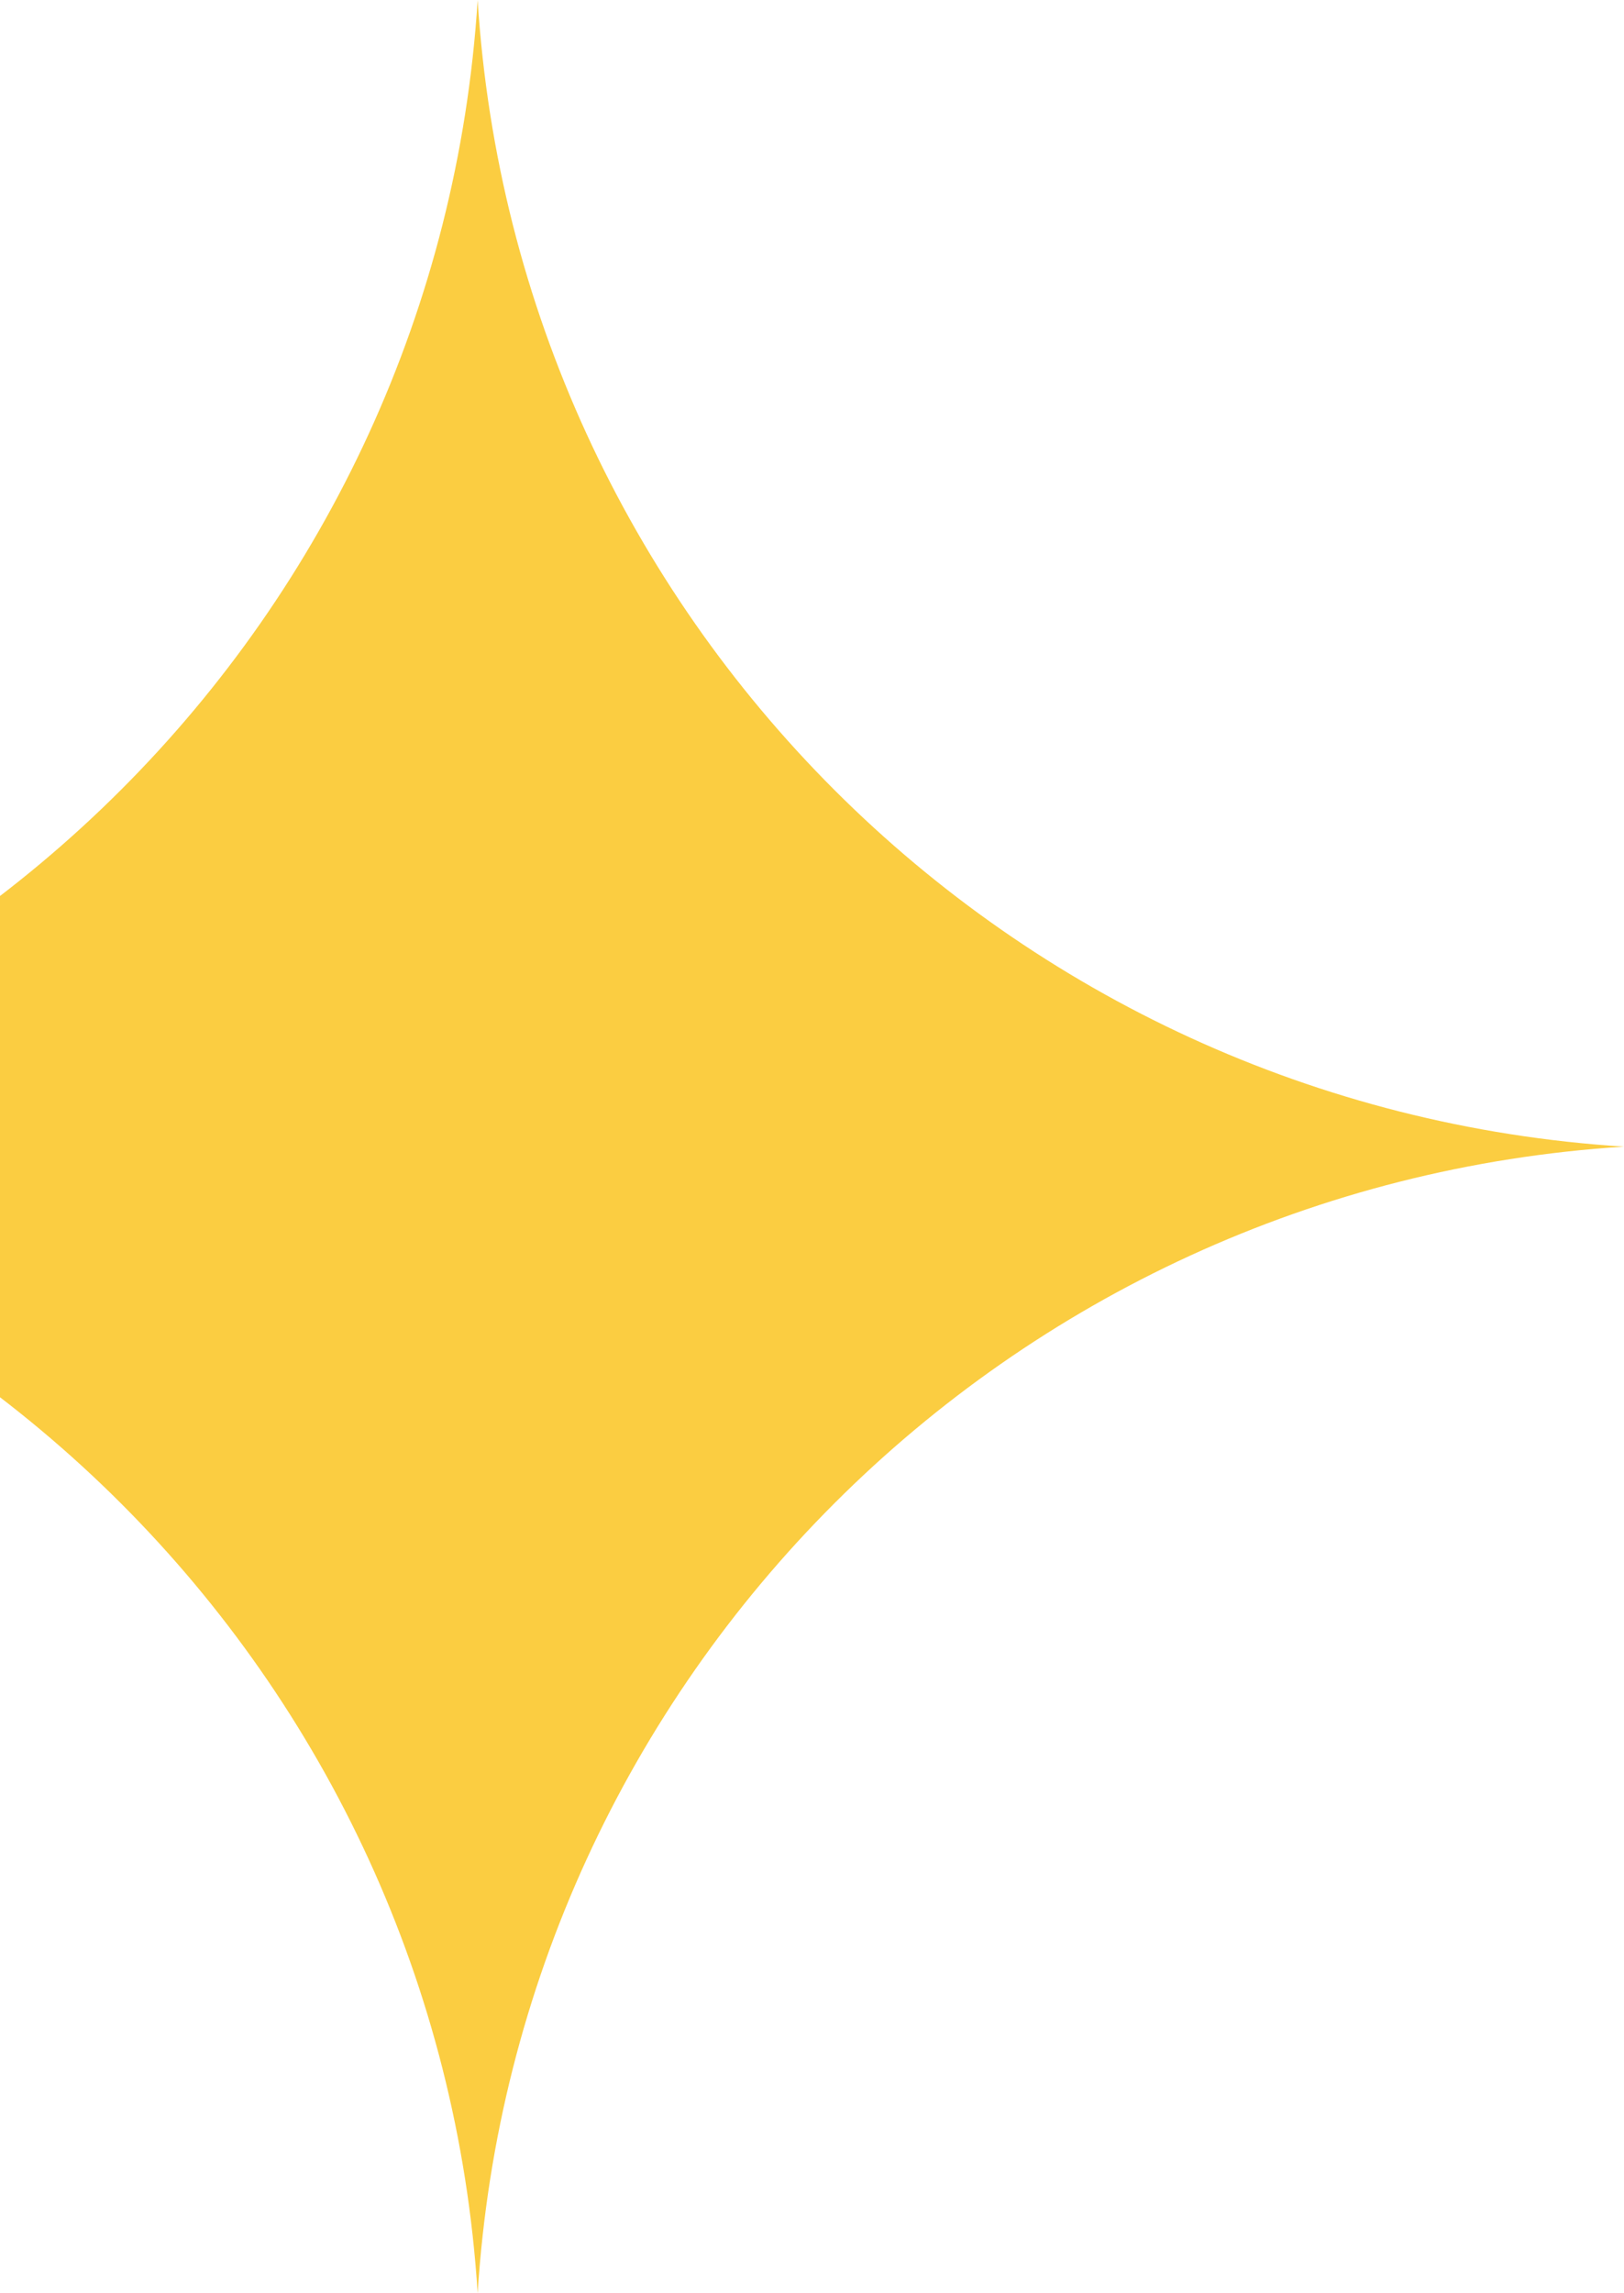 <svg width="85" height="120" viewBox="0 0 85 120" fill="none" xmlns="http://www.w3.org/2000/svg">
<g clip-path="url(#clip0_1434_12646)">
<path d="M25 0C27.037 32.256 52.744 57.963 85 60C52.744 62.037 27.037 87.744 25 120C22.963 87.744 -2.744 62.037 -35 60C-2.744 57.963 22.963 32.256 25 0Z" fill="#FBCD41"/>
</g>
<defs>
<clipPath id="clip0_1434_12646">
<rect width="120" height="120" fill="white" transform="translate(-35)"/>
</clipPath>
</defs>
</svg>
